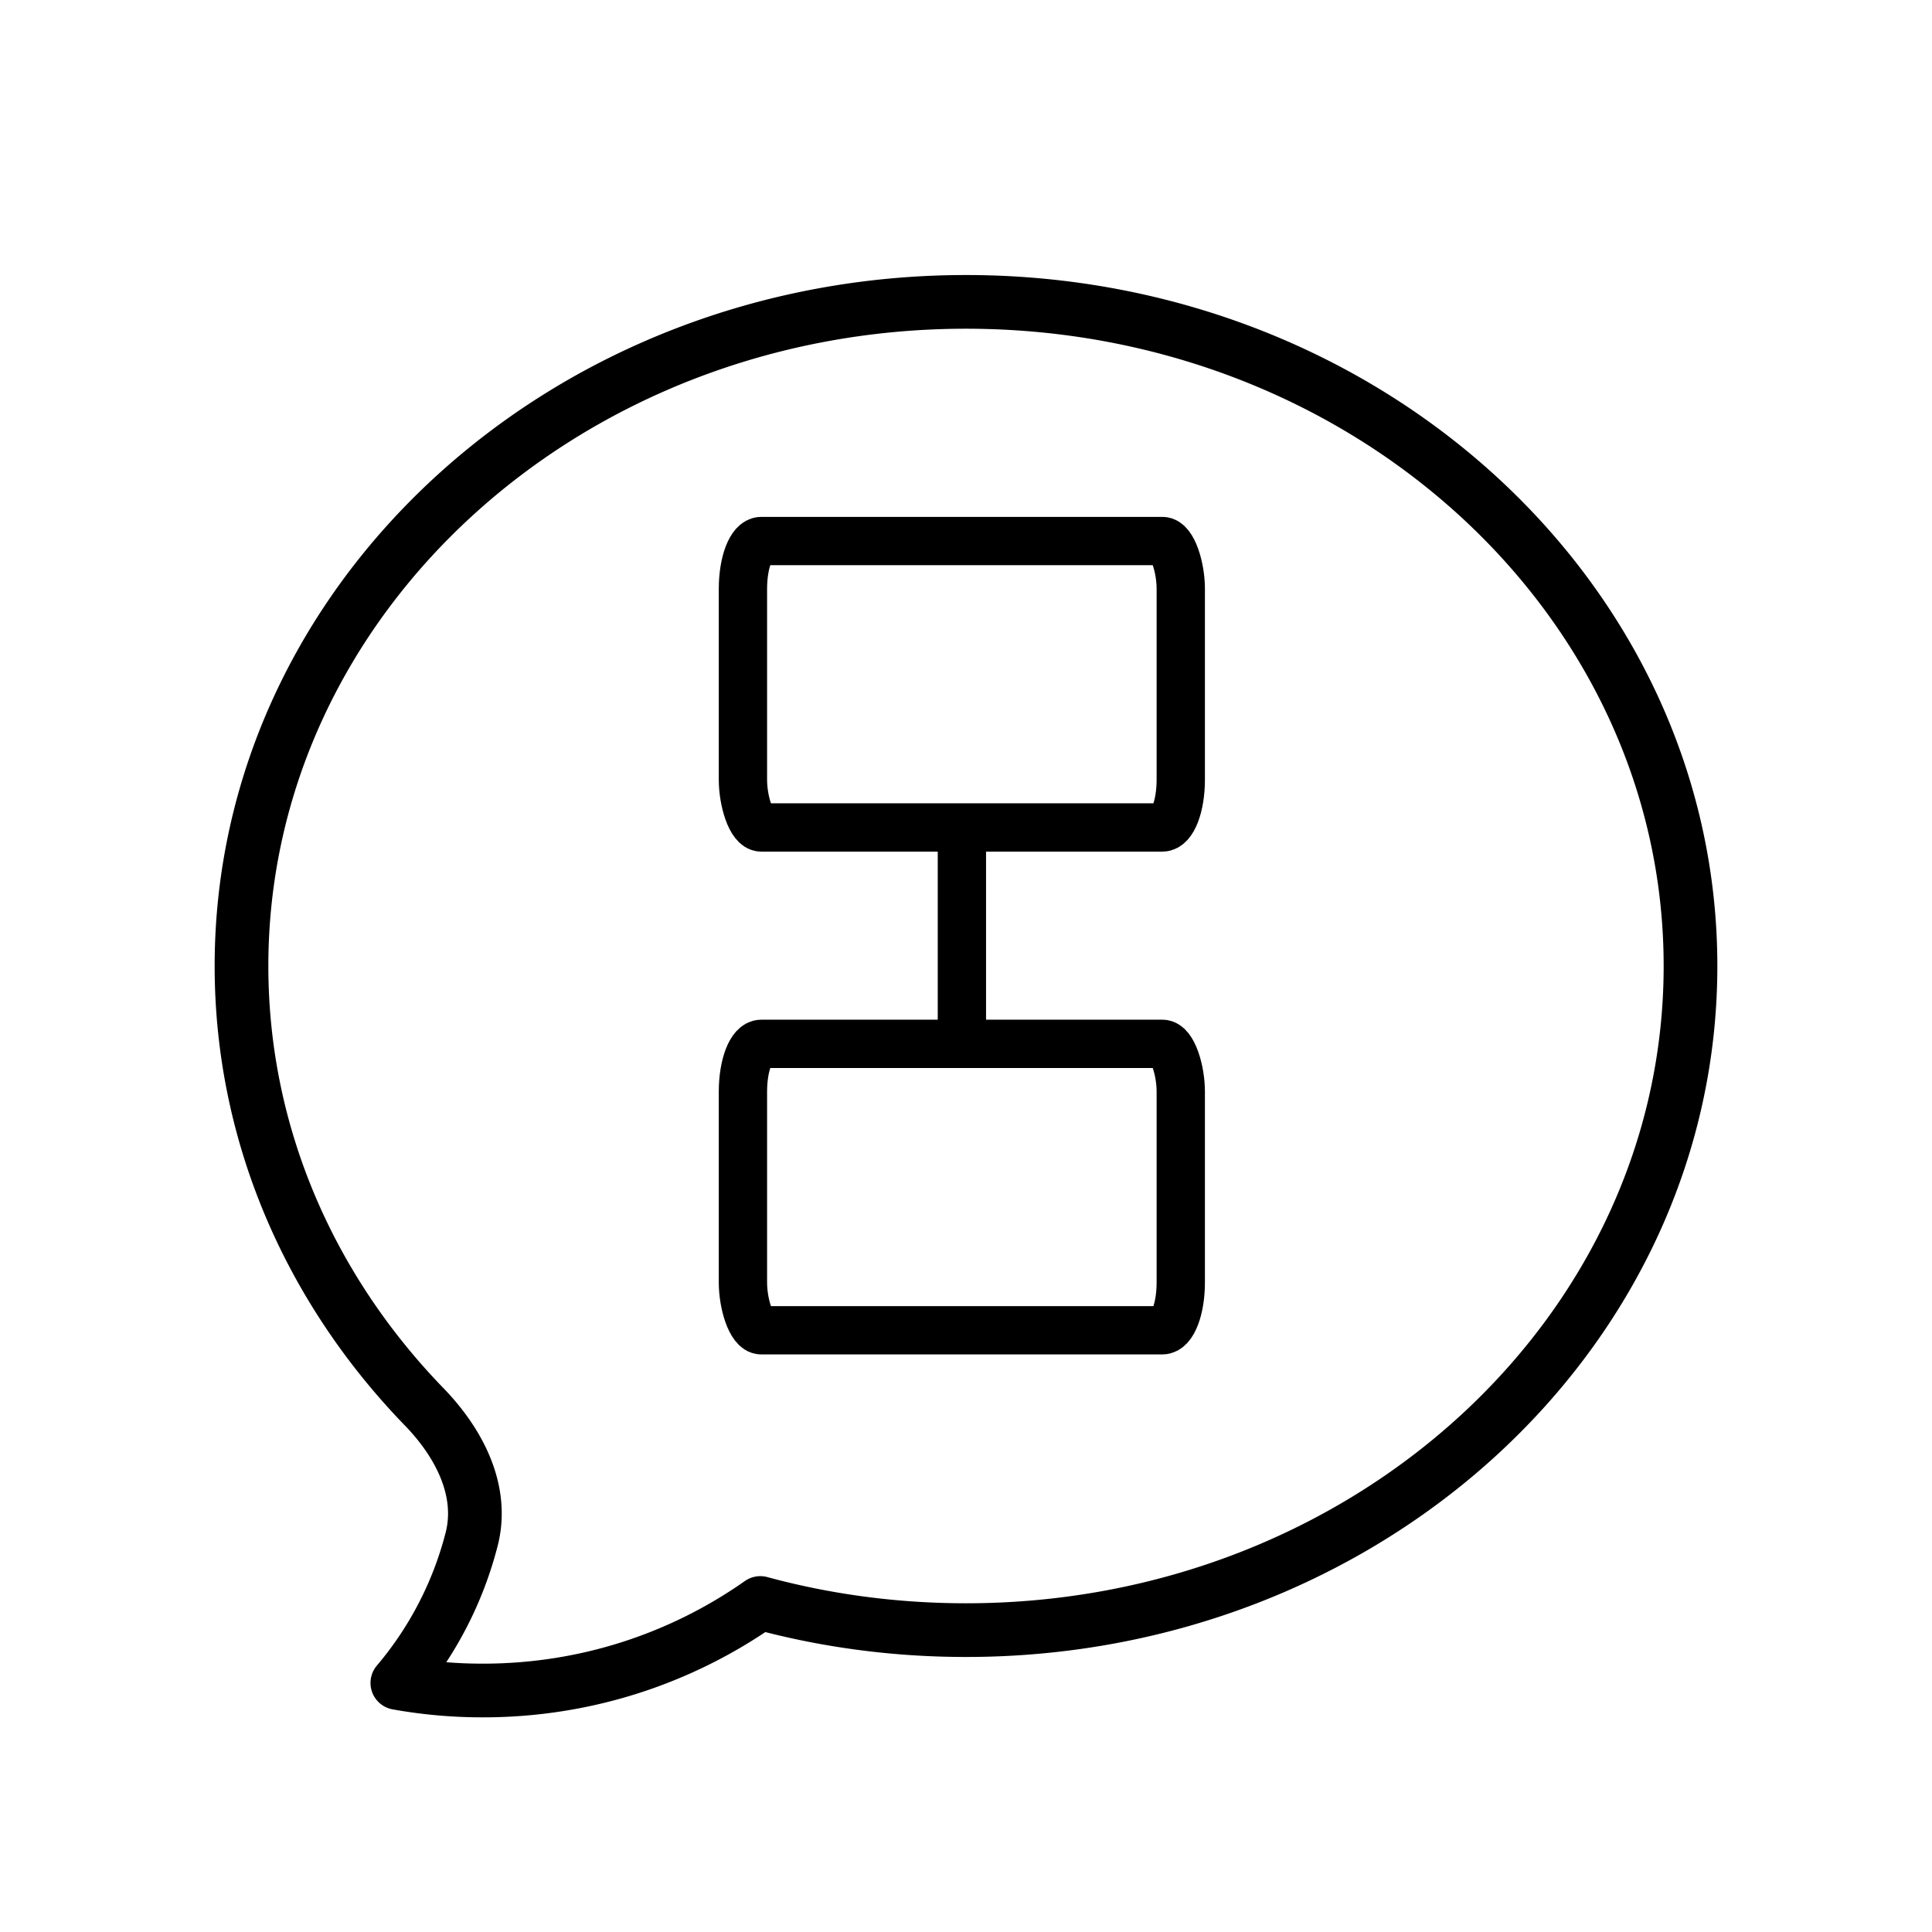 <?xml version="1.0" encoding="UTF-8" standalone="no"?>
<svg
   fill="none"
   viewBox="0 0 24 24"
   stroke-width="1.5"
   stroke="currentColor"
   class="size-6"
   version="1.1"
   id="svg184"
   sodipodi:docname="speech-bubble-flowchart.svg"
   inkscape:version="1.2.2 (b0a84865, 2022-12-01)"
   xmlns:inkscape="http://www.inkscape.org/namespaces/inkscape"
   xmlns:sodipodi="http://sodipodi.sourceforge.net/DTD/sodipodi-0.dtd"
   xmlns="http://www.w3.org/2000/svg"
   xmlns:svg="http://www.w3.org/2000/svg">
  <defs
     id="defs188" />
  <sodipodi:namedview
     id="namedview186"
     pagecolor="#ffffff"
     bordercolor="#000000"
     borderopacity="0.25"
     inkscape:showpageshadow="2"
     inkscape:pageopacity="0.0"
     inkscape:pagecheckerboard="0"
     inkscape:deskcolor="#d1d1d1"
     showgrid="false"
     inkscape:zoom="9.8333333"
     inkscape:cx="12.355932"
     inkscape:cy="19.983051"
     inkscape:window-width="1658"
     inkscape:window-height="1155"
     inkscape:window-x="0"
     inkscape:window-y="0"
     inkscape:window-maximized="0"
     inkscape:current-layer="svg184" />
  <path
     stroke-linecap="round"
     stroke-linejoin="round"
     d="M12 20.25c4.97 0 9-3.694 9-8.25s-4.03-8.25-9-8.25S3 7.444 3 12c0 2.104.859 4.023 2.273 5.48.432.447.74 1.04.586 1.641a4.483 4.483 0 0 1-.923 1.785A5.969 5.969 0 0 0 6 21c1.282 0 2.47-.402 3.445-1.087.81.22 1.668.337 2.555.337Z"
     id="path176"
     style="stroke-width:0.667;stroke-dasharray:none" />
  <!-- Stylized Flow Chart Elements -->
  <rect
     x="9.229"
     y="6.721"
     width="5.439"
     height="3.558"
     rx="0.227"
     ry="0.593"
     fill="none"
     stroke="currentColor"
     stroke-width="1.5"
     id="rect178"
     style="stroke-width:0.6;stroke-dasharray:none"
     inkscape:label="rect178" />
  <rect
     x="9.229"
     y="12.967"
     width="5.439"
     height="3.558"
     rx="0.227"
     ry="0.593"
     fill="none"
     stroke="currentColor"
     stroke-width="1.5"
     id="rect178-1"
     style="stroke-width:0.6;stroke-dasharray:none"
     inkscape:label="rect178" />
  <line
     x1="11.949"
     y1="10.203"
     x2="11.949"
     y2="13.102"
     stroke="currentColor"
     stroke-width="1.5"
     id="line180"
     style="stroke-width:0.6;stroke-dasharray:none" />
</svg>
